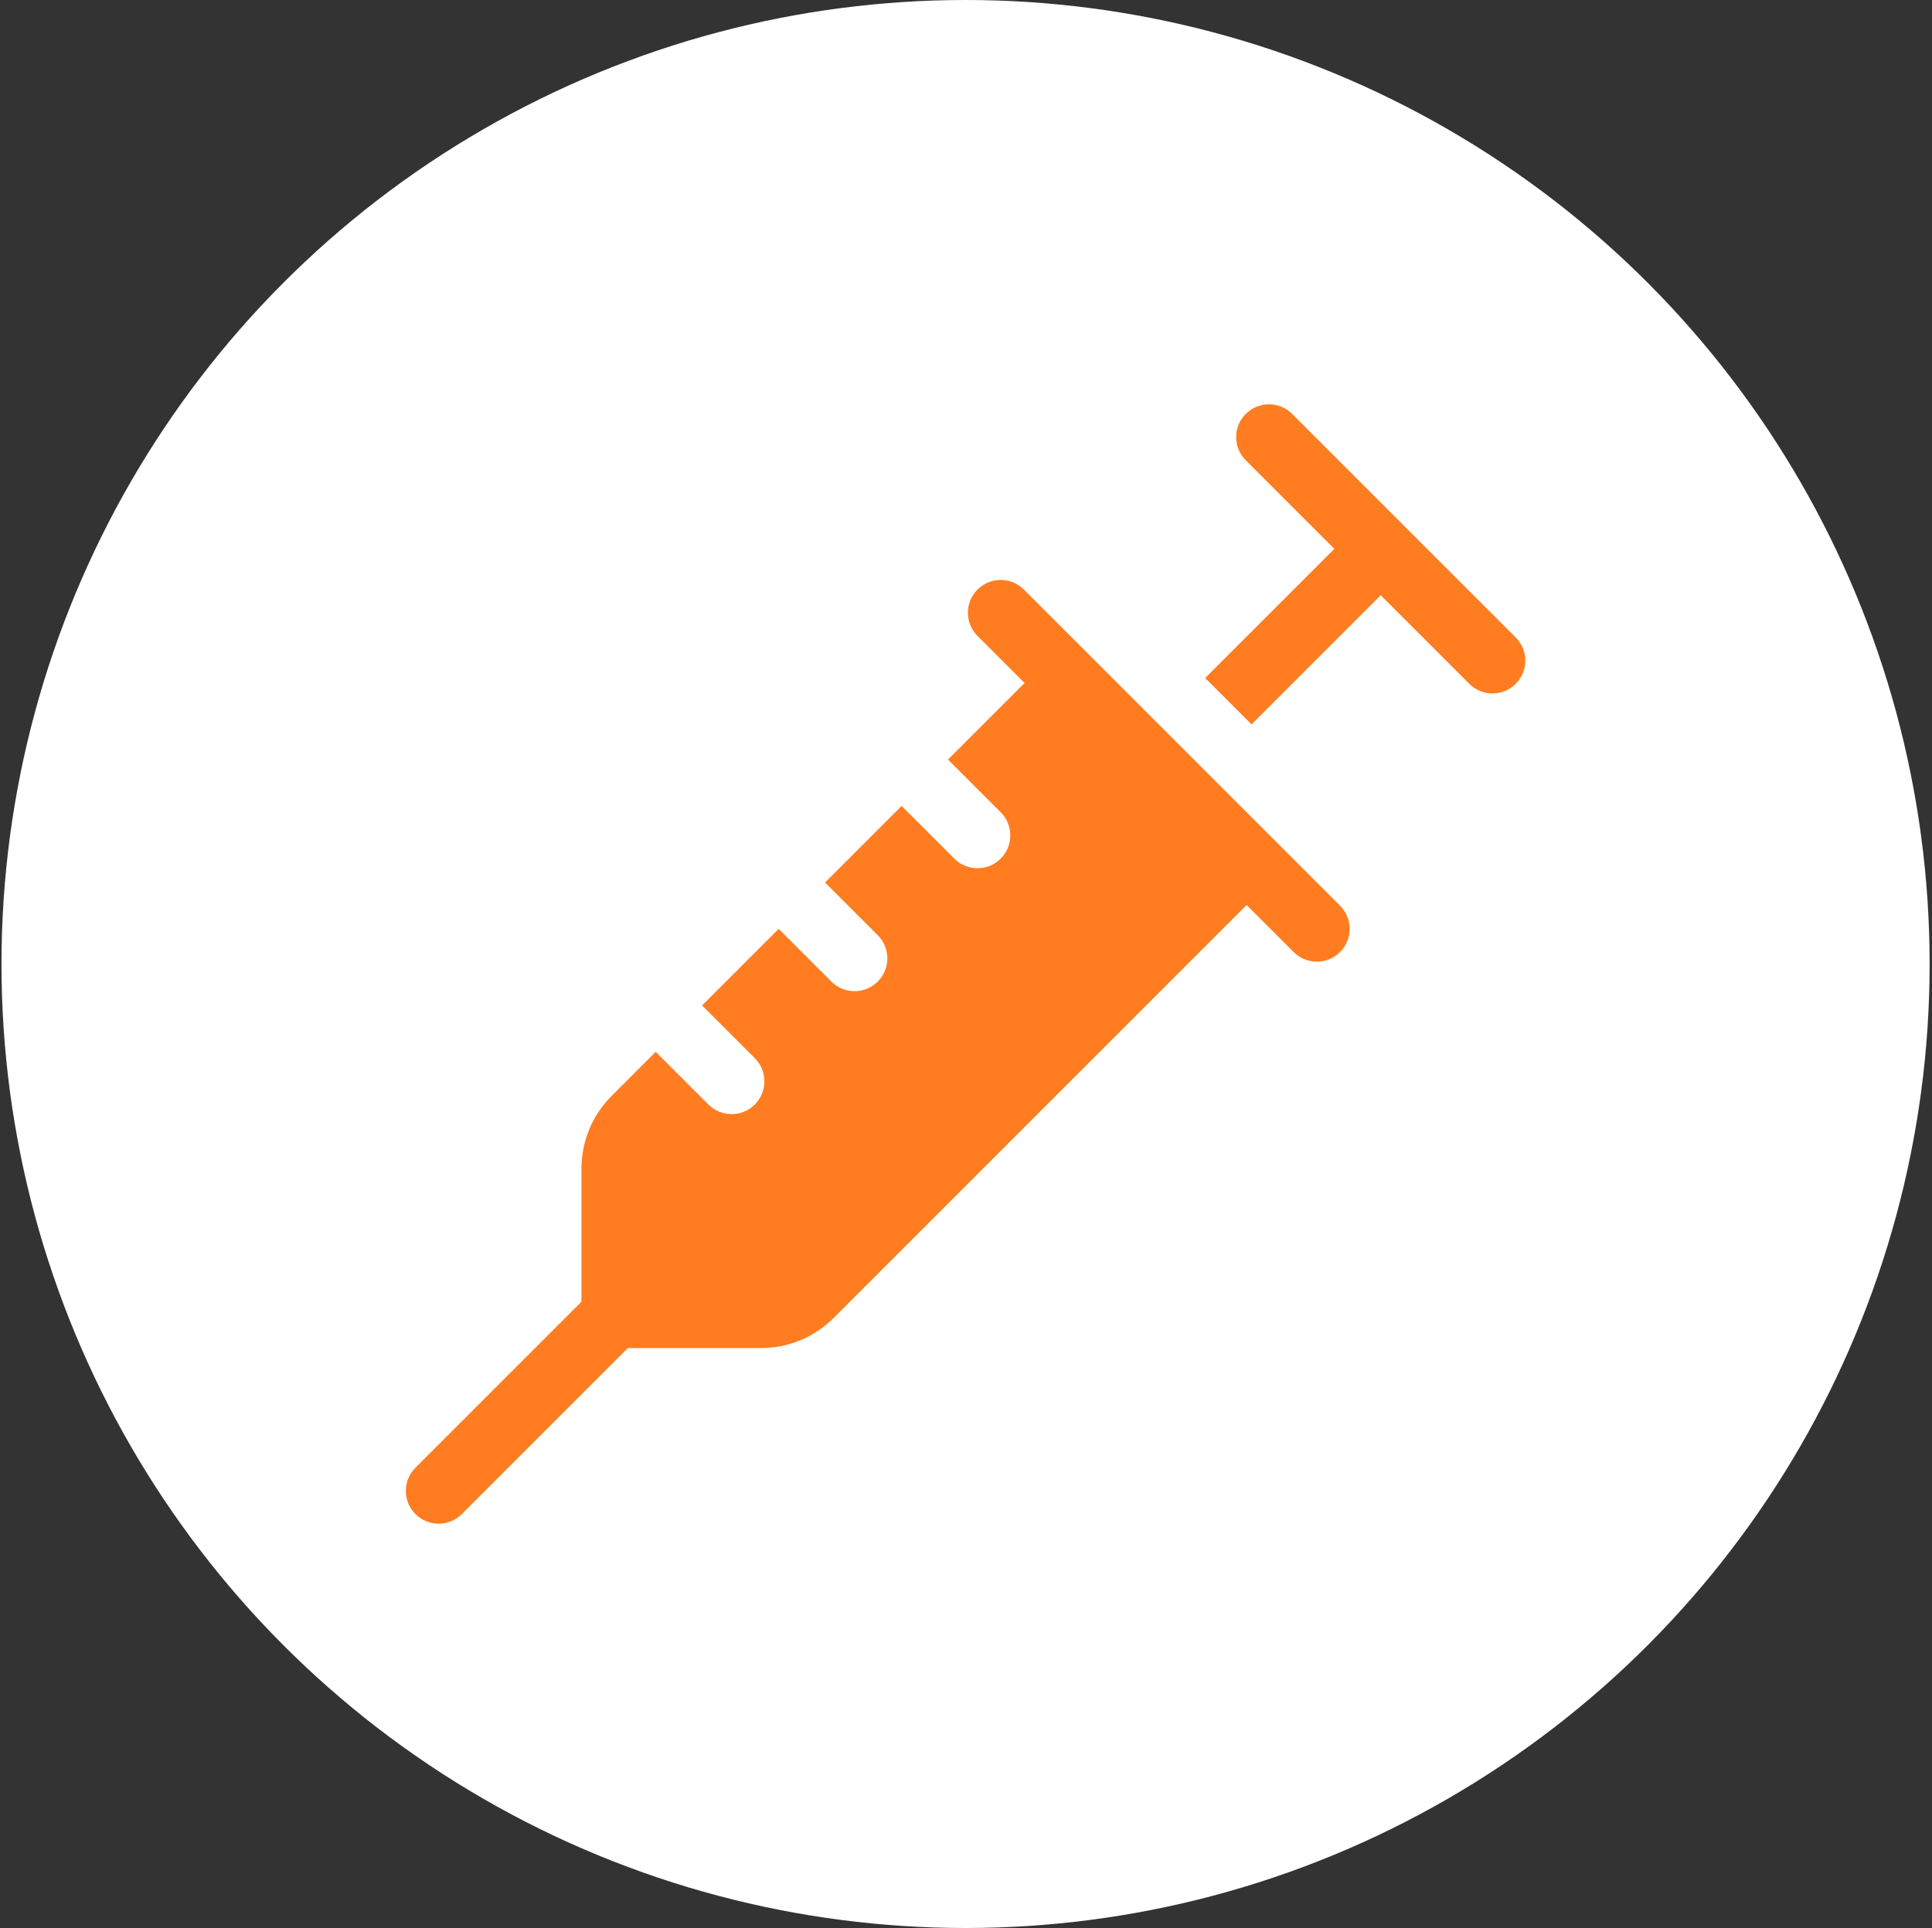 <svg width="501" height="500" viewBox="0 0 501 500" fill="none" xmlns="http://www.w3.org/2000/svg">
<rect x="0" y="0" width="501" height="500" fill="#333333" stroke="none"/>
<circle cx="250.385" cy="250" r="250" fill="white"/>
<g clip-path="url(#clip0_6696_7633)">
<path d="M265.509 152.89C262.189 149.569 256.803 149.569 253.482 152.89C250.16 156.211 250.16 161.596 253.482 164.918L265.687 177.123L245.831 196.979L259.496 210.643C262.817 213.965 262.817 219.349 259.496 222.671C256.175 225.992 250.79 225.992 247.468 222.671L233.804 209.006L213.947 228.863L227.612 242.527C230.933 245.849 230.933 251.233 227.612 254.555C224.291 257.876 218.906 257.876 215.584 254.555L201.92 240.89L182.064 260.746L195.728 274.41C199.049 277.732 199.049 283.116 195.728 286.438C192.406 289.759 187.021 289.759 183.7 286.438L170.036 272.773L158.612 284.198C153.564 289.245 150.784 295.956 150.784 303.094V337.573L107.727 380.63C104.406 383.951 104.406 389.336 107.727 392.657C111.048 395.979 116.433 395.979 119.755 392.657L162.812 349.6H197.291C204.428 349.6 211.14 346.82 216.188 341.773L323.262 234.698L335.468 246.903C338.788 250.224 344.174 250.225 347.495 246.903C350.817 243.582 350.817 238.197 347.495 234.876L265.509 152.89Z" fill="#FF7D20"/>
<path d="M393.045 165.315L335.072 107.342C331.751 104.021 326.366 104.021 323.044 107.342C319.723 110.664 319.723 116.048 323.044 119.37L346.017 142.342L312.518 175.842L324.545 187.869L358.044 154.37L381.018 177.343C384.338 180.664 389.724 180.665 393.045 177.343C396.366 174.021 396.366 168.636 393.045 165.315Z" fill="#FF7D20"/>
</g>
<defs>
<clipPath id="clip0_6696_7633">
<rect width="290.298" height="290.298" fill="white" transform="translate(105.236 104.851)"/>
</clipPath>
</defs>
</svg>
